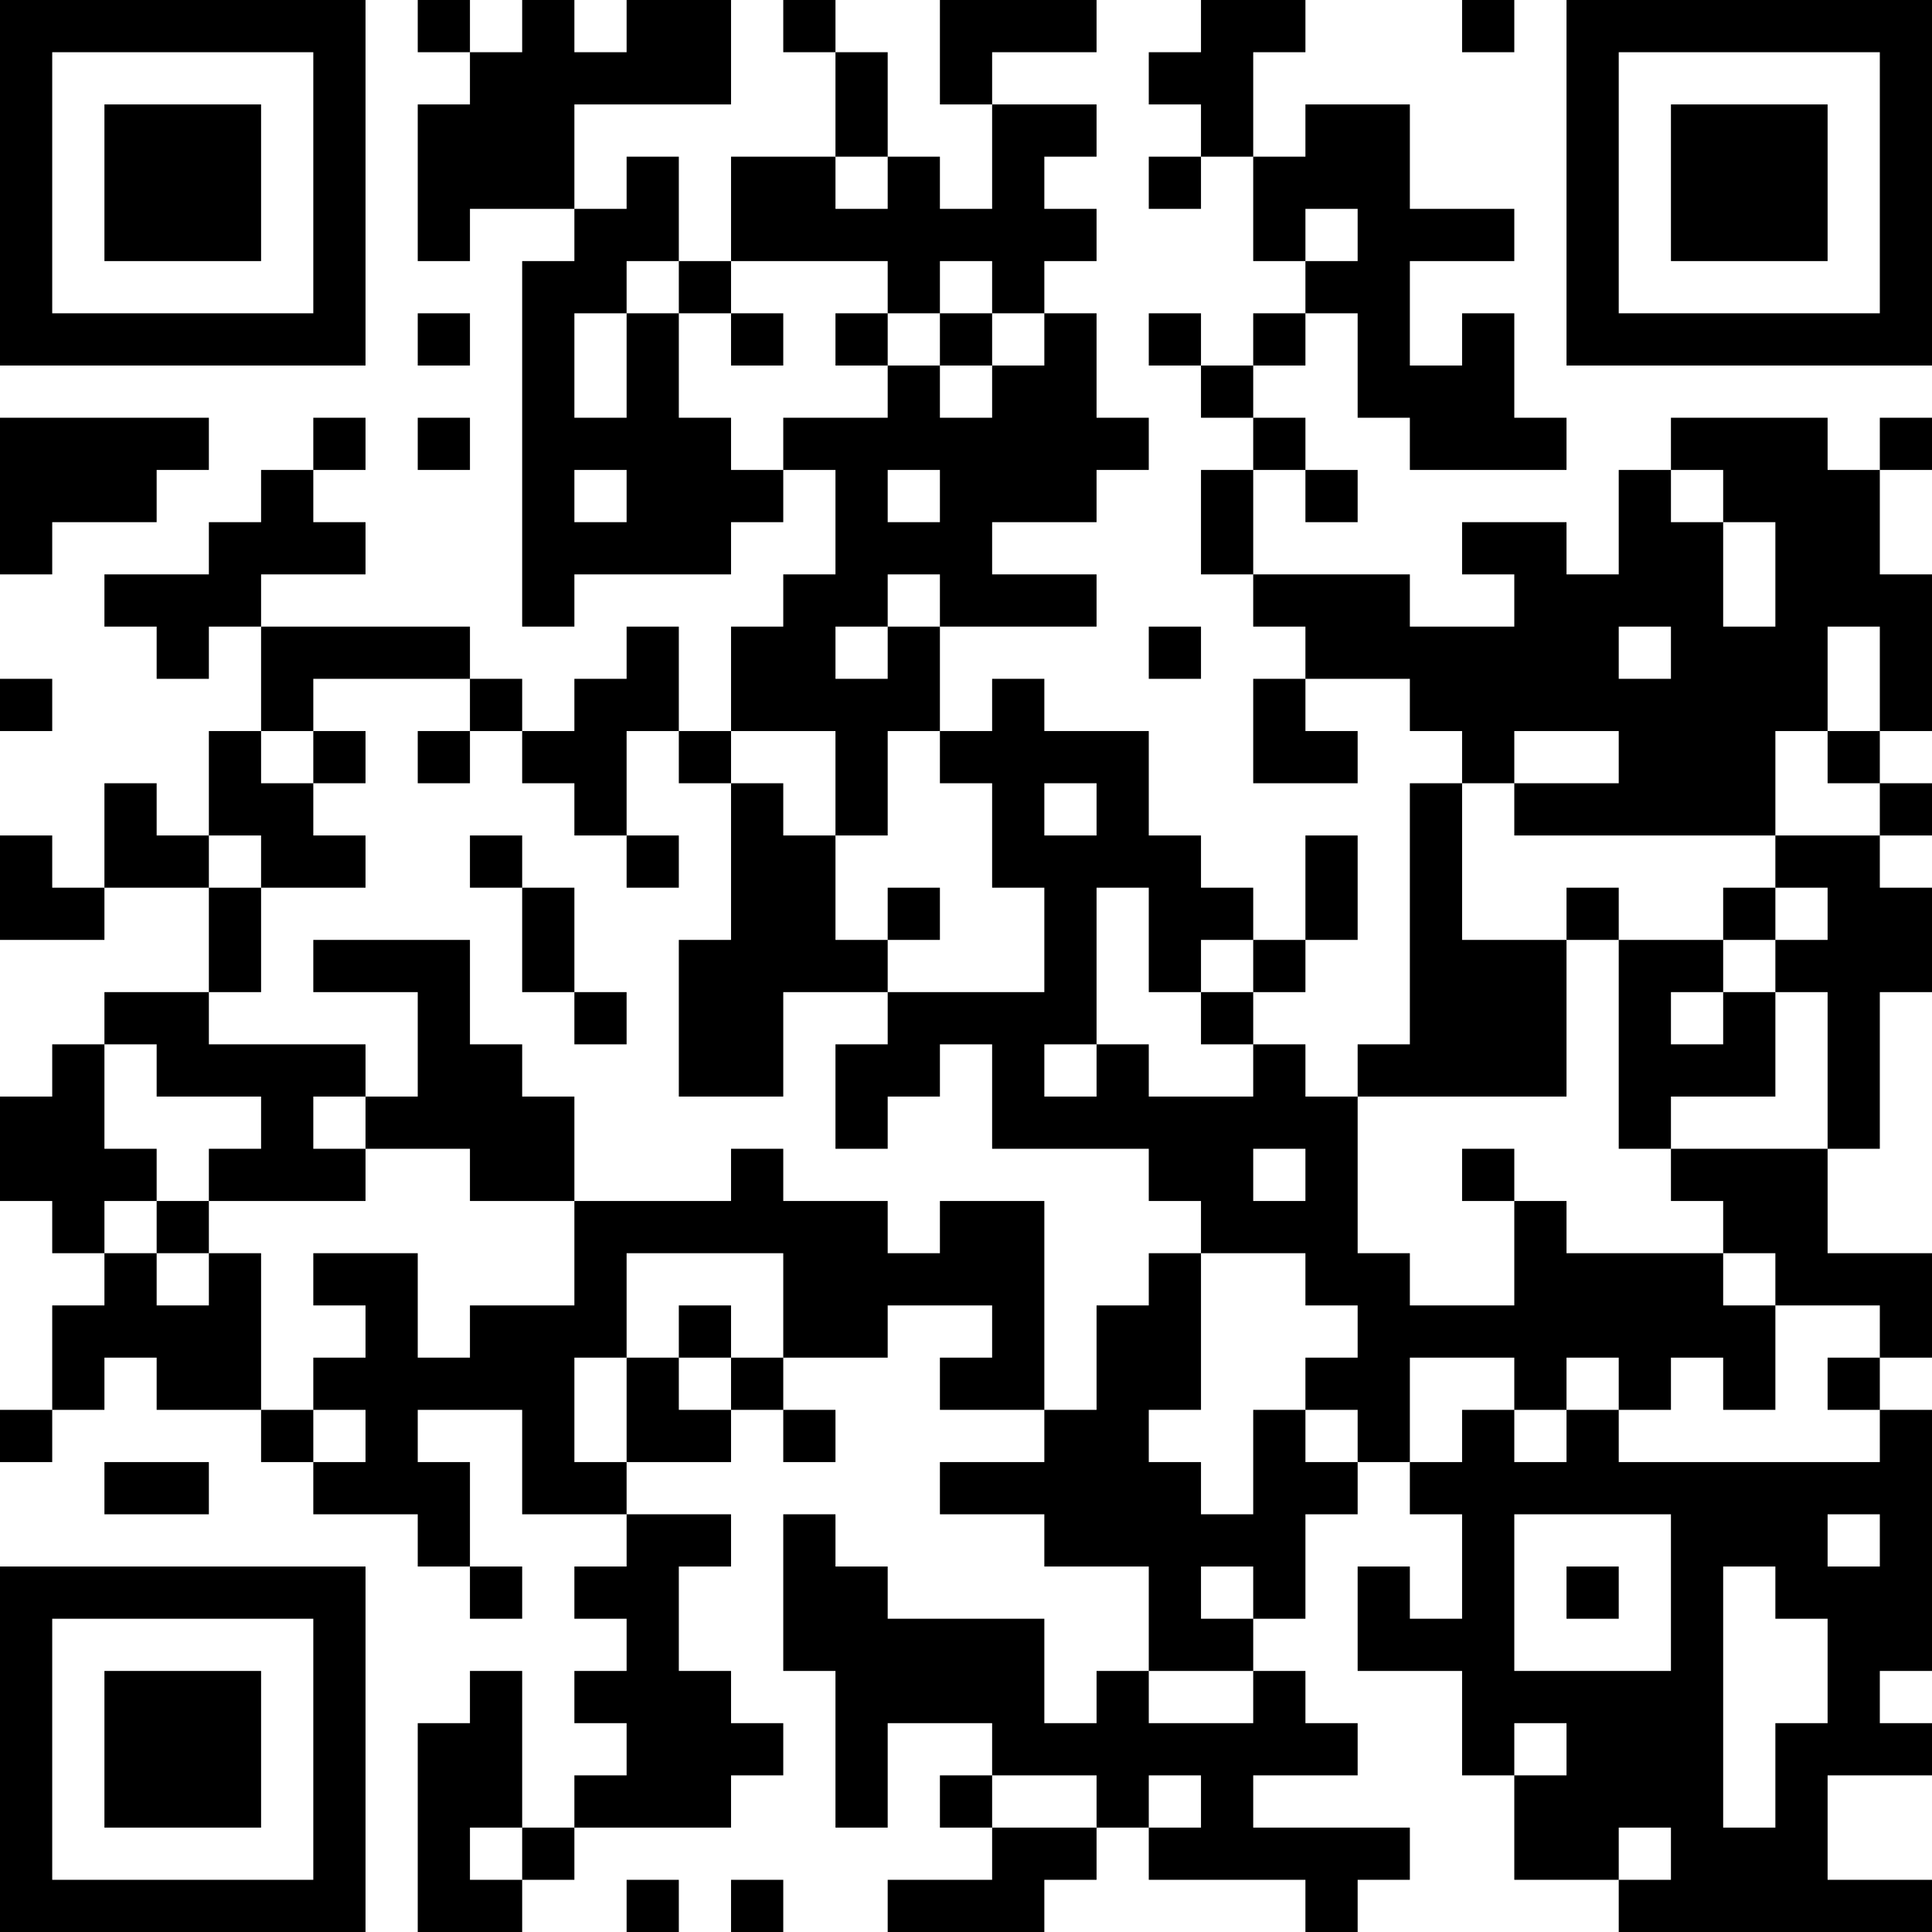 <?xml version="1.0" encoding="UTF-8"?>
<svg xmlns="http://www.w3.org/2000/svg" version="1.1" width="400" height="400" viewBox="0 0 400 400"><rect x="0" y="0" width="400" height="400" fill="#ffffff"/><g transform="scale(10.811)"><g transform="translate(0,0)"><path fill-rule="evenodd" d="M8 0L8 1L9 1L9 2L8 2L8 5L9 5L9 4L11 4L11 5L10 5L10 12L11 12L11 11L14 11L14 10L15 10L15 9L16 9L16 11L15 11L15 12L14 12L14 14L13 14L13 12L12 12L12 13L11 13L11 14L10 14L10 13L9 13L9 12L5 12L5 11L7 11L7 10L6 10L6 9L7 9L7 8L6 8L6 9L5 9L5 10L4 10L4 11L2 11L2 12L3 12L3 13L4 13L4 12L5 12L5 14L4 14L4 16L3 16L3 15L2 15L2 17L1 17L1 16L0 16L0 18L2 18L2 17L4 17L4 19L2 19L2 20L1 20L1 21L0 21L0 23L1 23L1 24L2 24L2 25L1 25L1 27L0 27L0 28L1 28L1 27L2 27L2 26L3 26L3 27L5 27L5 28L6 28L6 29L8 29L8 30L9 30L9 31L10 31L10 30L9 30L9 28L8 28L8 27L10 27L10 29L12 29L12 30L11 30L11 31L12 31L12 32L11 32L11 33L12 33L12 34L11 34L11 35L10 35L10 32L9 32L9 33L8 33L8 37L10 37L10 36L11 36L11 35L14 35L14 34L15 34L15 33L14 33L14 32L13 32L13 30L14 30L14 29L12 29L12 28L14 28L14 27L15 27L15 28L16 28L16 27L15 27L15 26L17 26L17 25L19 25L19 26L18 26L18 27L20 27L20 28L18 28L18 29L20 29L20 30L22 30L22 32L21 32L21 33L20 33L20 31L17 31L17 30L16 30L16 29L15 29L15 32L16 32L16 35L17 35L17 33L19 33L19 34L18 34L18 35L19 35L19 36L17 36L17 37L20 37L20 36L21 36L21 35L22 35L22 36L25 36L25 37L26 37L26 36L27 36L27 35L24 35L24 34L26 34L26 33L25 33L25 32L24 32L24 31L25 31L25 29L26 29L26 28L27 28L27 29L28 29L28 31L27 31L27 30L26 30L26 32L28 32L28 34L29 34L29 36L31 36L31 37L37 37L37 36L35 36L35 34L37 34L37 33L36 33L36 32L37 32L37 27L36 27L36 26L37 26L37 24L35 24L35 22L36 22L36 19L37 19L37 17L36 17L36 16L37 16L37 15L36 15L36 14L37 14L37 11L36 11L36 9L37 9L37 8L36 8L36 9L35 9L35 8L32 8L32 9L31 9L31 11L30 11L30 10L28 10L28 11L29 11L29 12L27 12L27 11L24 11L24 9L25 9L25 10L26 10L26 9L25 9L25 8L24 8L24 7L25 7L25 6L26 6L26 8L27 8L27 9L30 9L30 8L29 8L29 6L28 6L28 7L27 7L27 5L29 5L29 4L27 4L27 2L25 2L25 3L24 3L24 1L25 1L25 0L23 0L23 1L22 1L22 2L23 2L23 3L22 3L22 4L23 4L23 3L24 3L24 5L25 5L25 6L24 6L24 7L23 7L23 6L22 6L22 7L23 7L23 8L24 8L24 9L23 9L23 11L24 11L24 12L25 12L25 13L24 13L24 15L26 15L26 14L25 14L25 13L27 13L27 14L28 14L28 15L27 15L27 20L26 20L26 21L25 21L25 20L24 20L24 19L25 19L25 18L26 18L26 16L25 16L25 18L24 18L24 17L23 17L23 16L22 16L22 14L20 14L20 13L19 13L19 14L18 14L18 12L21 12L21 11L19 11L19 10L21 10L21 9L22 9L22 8L21 8L21 6L20 6L20 5L21 5L21 4L20 4L20 3L21 3L21 2L19 2L19 1L21 1L21 0L18 0L18 2L19 2L19 4L18 4L18 3L17 3L17 1L16 1L16 0L15 0L15 1L16 1L16 3L14 3L14 5L13 5L13 3L12 3L12 4L11 4L11 2L14 2L14 0L12 0L12 1L11 1L11 0L10 0L10 1L9 1L9 0ZM28 0L28 1L29 1L29 0ZM16 3L16 4L17 4L17 3ZM25 4L25 5L26 5L26 4ZM12 5L12 6L11 6L11 8L12 8L12 6L13 6L13 8L14 8L14 9L15 9L15 8L17 8L17 7L18 7L18 8L19 8L19 7L20 7L20 6L19 6L19 5L18 5L18 6L17 6L17 5L14 5L14 6L13 6L13 5ZM8 6L8 7L9 7L9 6ZM14 6L14 7L15 7L15 6ZM16 6L16 7L17 7L17 6ZM18 6L18 7L19 7L19 6ZM0 8L0 11L1 11L1 10L3 10L3 9L4 9L4 8ZM8 8L8 9L9 9L9 8ZM11 9L11 10L12 10L12 9ZM17 9L17 10L18 10L18 9ZM32 9L32 10L33 10L33 12L34 12L34 10L33 10L33 9ZM17 11L17 12L16 12L16 13L17 13L17 12L18 12L18 11ZM22 12L22 13L23 13L23 12ZM31 12L31 13L32 13L32 12ZM35 12L35 14L34 14L34 16L29 16L29 15L31 15L31 14L29 14L29 15L28 15L28 18L30 18L30 21L26 21L26 24L27 24L27 25L29 25L29 23L30 23L30 24L33 24L33 25L34 25L34 27L33 27L33 26L32 26L32 27L31 27L31 26L30 26L30 27L29 27L29 26L27 26L27 28L28 28L28 27L29 27L29 28L30 28L30 27L31 27L31 28L36 28L36 27L35 27L35 26L36 26L36 25L34 25L34 24L33 24L33 23L32 23L32 22L35 22L35 19L34 19L34 18L35 18L35 17L34 17L34 16L36 16L36 15L35 15L35 14L36 14L36 12ZM0 13L0 14L1 14L1 13ZM6 13L6 14L5 14L5 15L6 15L6 16L7 16L7 17L5 17L5 16L4 16L4 17L5 17L5 19L4 19L4 20L7 20L7 21L6 21L6 22L7 22L7 23L4 23L4 22L5 22L5 21L3 21L3 20L2 20L2 22L3 22L3 23L2 23L2 24L3 24L3 25L4 25L4 24L5 24L5 27L6 27L6 28L7 28L7 27L6 27L6 26L7 26L7 25L6 25L6 24L8 24L8 26L9 26L9 25L11 25L11 23L14 23L14 22L15 22L15 23L17 23L17 24L18 24L18 23L20 23L20 27L21 27L21 25L22 25L22 24L23 24L23 27L22 27L22 28L23 28L23 29L24 29L24 27L25 27L25 28L26 28L26 27L25 27L25 26L26 26L26 25L25 25L25 24L23 24L23 23L22 23L22 22L19 22L19 20L18 20L18 21L17 21L17 22L16 22L16 20L17 20L17 19L20 19L20 17L19 17L19 15L18 15L18 14L17 14L17 16L16 16L16 14L14 14L14 15L13 15L13 14L12 14L12 16L11 16L11 15L10 15L10 14L9 14L9 13ZM6 14L6 15L7 15L7 14ZM8 14L8 15L9 15L9 14ZM14 15L14 18L13 18L13 21L15 21L15 19L17 19L17 18L18 18L18 17L17 17L17 18L16 18L16 16L15 16L15 15ZM20 15L20 16L21 16L21 15ZM9 16L9 17L10 17L10 19L11 19L11 20L12 20L12 19L11 19L11 17L10 17L10 16ZM12 16L12 17L13 17L13 16ZM21 17L21 20L20 20L20 21L21 21L21 20L22 20L22 21L24 21L24 20L23 20L23 19L24 19L24 18L23 18L23 19L22 19L22 17ZM30 17L30 18L31 18L31 22L32 22L32 21L34 21L34 19L33 19L33 18L34 18L34 17L33 17L33 18L31 18L31 17ZM6 18L6 19L8 19L8 21L7 21L7 22L9 22L9 23L11 23L11 21L10 21L10 20L9 20L9 18ZM32 19L32 20L33 20L33 19ZM24 22L24 23L25 23L25 22ZM28 22L28 23L29 23L29 22ZM3 23L3 24L4 24L4 23ZM12 24L12 26L11 26L11 28L12 28L12 26L13 26L13 27L14 27L14 26L15 26L15 24ZM13 25L13 26L14 26L14 25ZM2 28L2 29L4 29L4 28ZM29 29L29 32L32 32L32 29ZM35 29L35 30L36 30L36 29ZM23 30L23 31L24 31L24 30ZM30 30L30 31L31 31L31 30ZM33 30L33 35L34 35L34 33L35 33L35 31L34 31L34 30ZM22 32L22 33L24 33L24 32ZM29 33L29 34L30 34L30 33ZM19 34L19 35L21 35L21 34ZM22 34L22 35L23 35L23 34ZM9 35L9 36L10 36L10 35ZM31 35L31 36L32 36L32 35ZM12 36L12 37L13 37L13 36ZM14 36L14 37L15 37L15 36ZM0 0L0 7L7 7L7 0ZM1 1L1 6L6 6L6 1ZM2 2L2 5L5 5L5 2ZM30 0L30 7L37 7L37 0ZM31 1L31 6L36 6L36 1ZM32 2L32 5L35 5L35 2ZM0 30L0 37L7 37L7 30ZM1 31L1 36L6 36L6 31ZM2 32L2 35L5 35L5 32Z" fill="#000000"/></g></g></svg>
